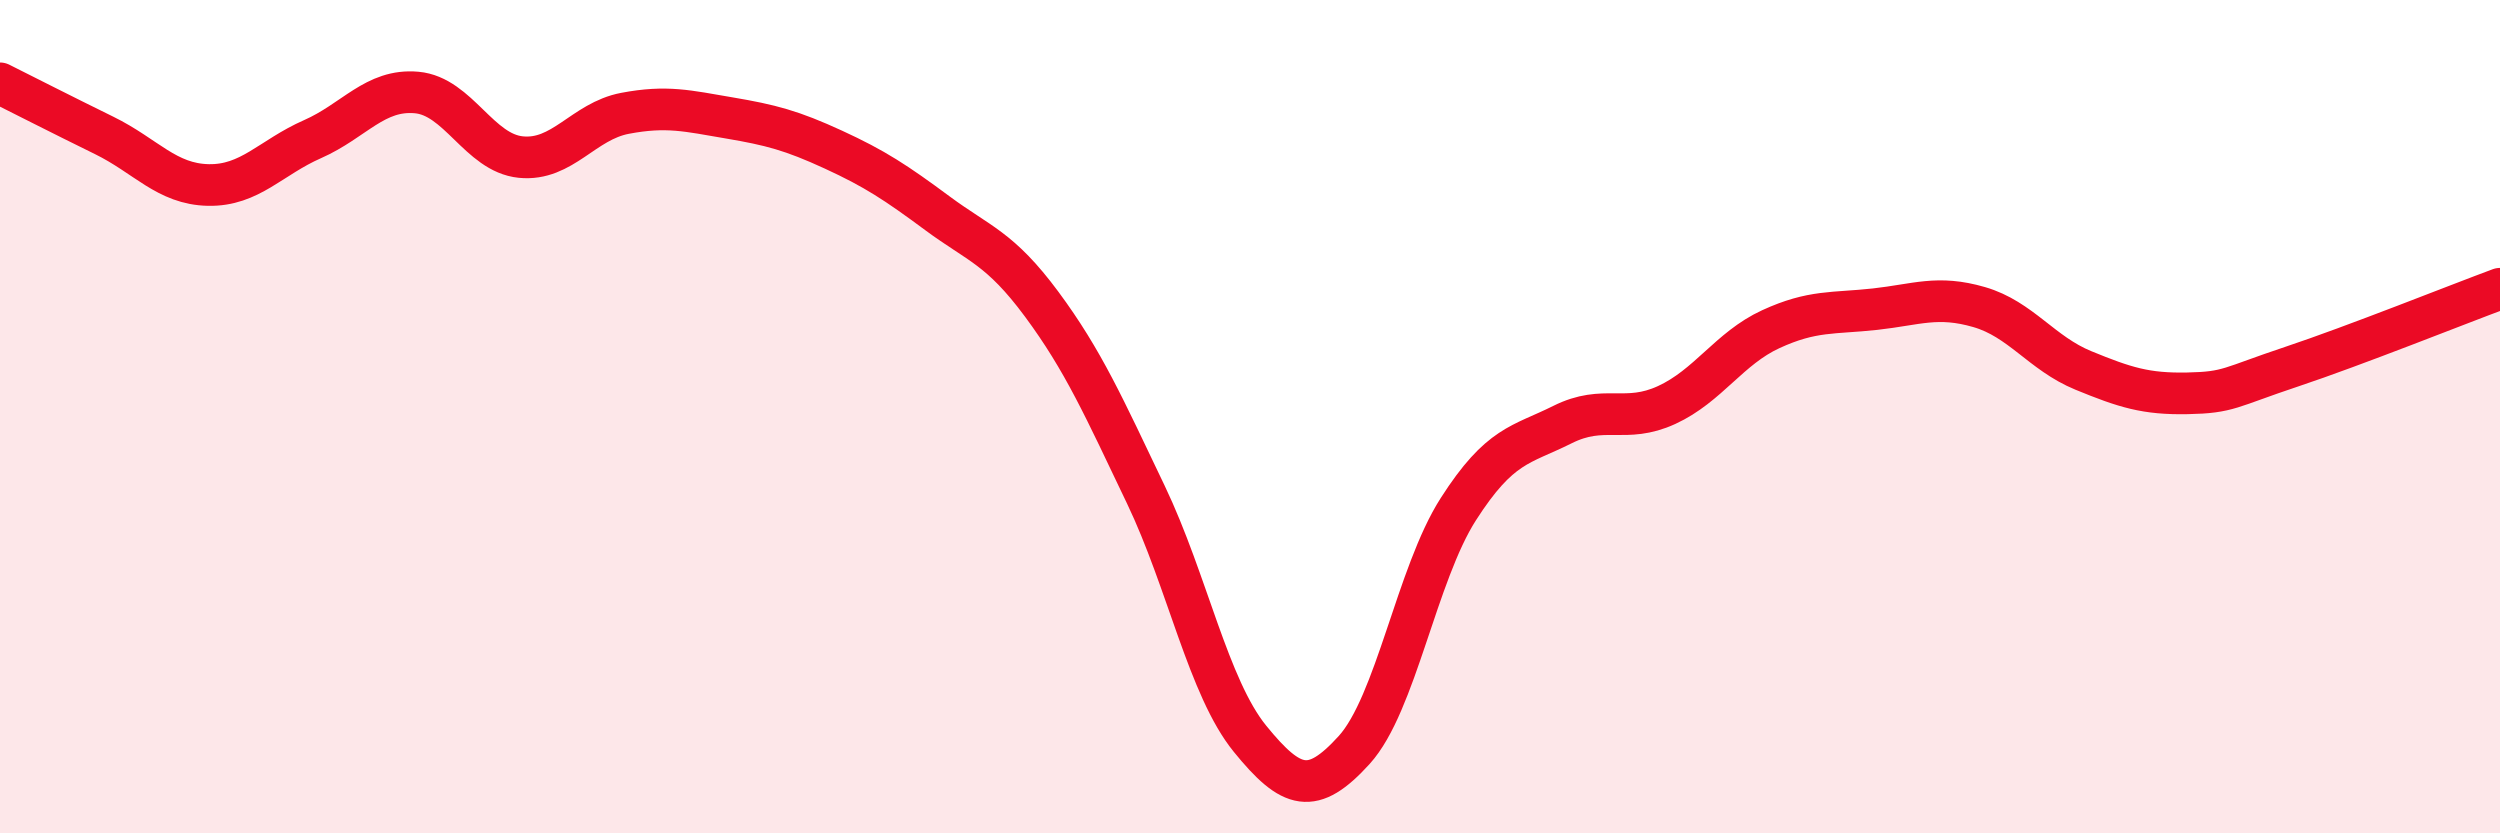 
    <svg width="60" height="20" viewBox="0 0 60 20" xmlns="http://www.w3.org/2000/svg">
      <path
        d="M 0,2 C 0.5,2.25 1.5,2.76 2.5,3.25 C 3.5,3.74 4,4.42 5,4.44 C 6,4.46 6.5,3.78 7.5,3.34 C 8.5,2.9 9,2.13 10,2.22 C 11,2.31 11.5,3.67 12.5,3.77 C 13.5,3.87 14,2.91 15,2.72 C 16,2.53 16.5,2.66 17.5,2.83 C 18.5,3 19,3.13 20,3.59 C 21,4.05 21.5,4.38 22.5,5.12 C 23.5,5.86 24,5.95 25,7.3 C 26,8.65 26.5,9.78 27.5,11.87 C 28.5,13.96 29,16.5 30,17.73 C 31,18.96 31.5,19.1 32.5,18 C 33.5,16.9 34,13.78 35,12.22 C 36,10.66 36.5,10.69 37.5,10.19 C 38.5,9.69 39,10.18 40,9.72 C 41,9.26 41.5,8.36 42.5,7.9 C 43.5,7.44 44,7.53 45,7.42 C 46,7.31 46.5,7.08 47.5,7.37 C 48.5,7.66 49,8.48 50,8.89 C 51,9.3 51.5,9.46 52.5,9.44 C 53.5,9.42 53.5,9.3 55,8.8 C 56.5,8.3 59,7.3 60,6.93L60 20L0 20Z"
        fill="#EB0A25"
        opacity="0.1"
        stroke-linecap="round"
        stroke-linejoin="round"
      />
      <path
        d="M 0,2 C 0.5,2.25 1.5,2.76 2.5,3.25 C 3.5,3.74 4,4.42 5,4.44 C 6,4.46 6.5,3.78 7.5,3.34 C 8.5,2.9 9,2.13 10,2.22 C 11,2.31 11.5,3.67 12.5,3.77 C 13.5,3.87 14,2.91 15,2.72 C 16,2.53 16.5,2.66 17.5,2.83 C 18.5,3 19,3.13 20,3.59 C 21,4.05 21.5,4.38 22.5,5.12 C 23.5,5.86 24,5.95 25,7.3 C 26,8.65 26.5,9.78 27.5,11.87 C 28.5,13.96 29,16.5 30,17.73 C 31,18.96 31.5,19.1 32.5,18 C 33.5,16.9 34,13.78 35,12.22 C 36,10.66 36.5,10.69 37.5,10.19 C 38.5,9.69 39,10.18 40,9.72 C 41,9.26 41.5,8.36 42.5,7.9 C 43.5,7.44 44,7.53 45,7.42 C 46,7.31 46.5,7.08 47.5,7.37 C 48.5,7.66 49,8.48 50,8.89 C 51,9.3 51.5,9.46 52.5,9.44 C 53.5,9.42 53.5,9.3 55,8.8 C 56.5,8.3 59,7.3 60,6.93"
        stroke="#EB0A25"
        stroke-width="1"
        fill="none"
        stroke-linecap="round"
        stroke-linejoin="round"
      />
    </svg>
  